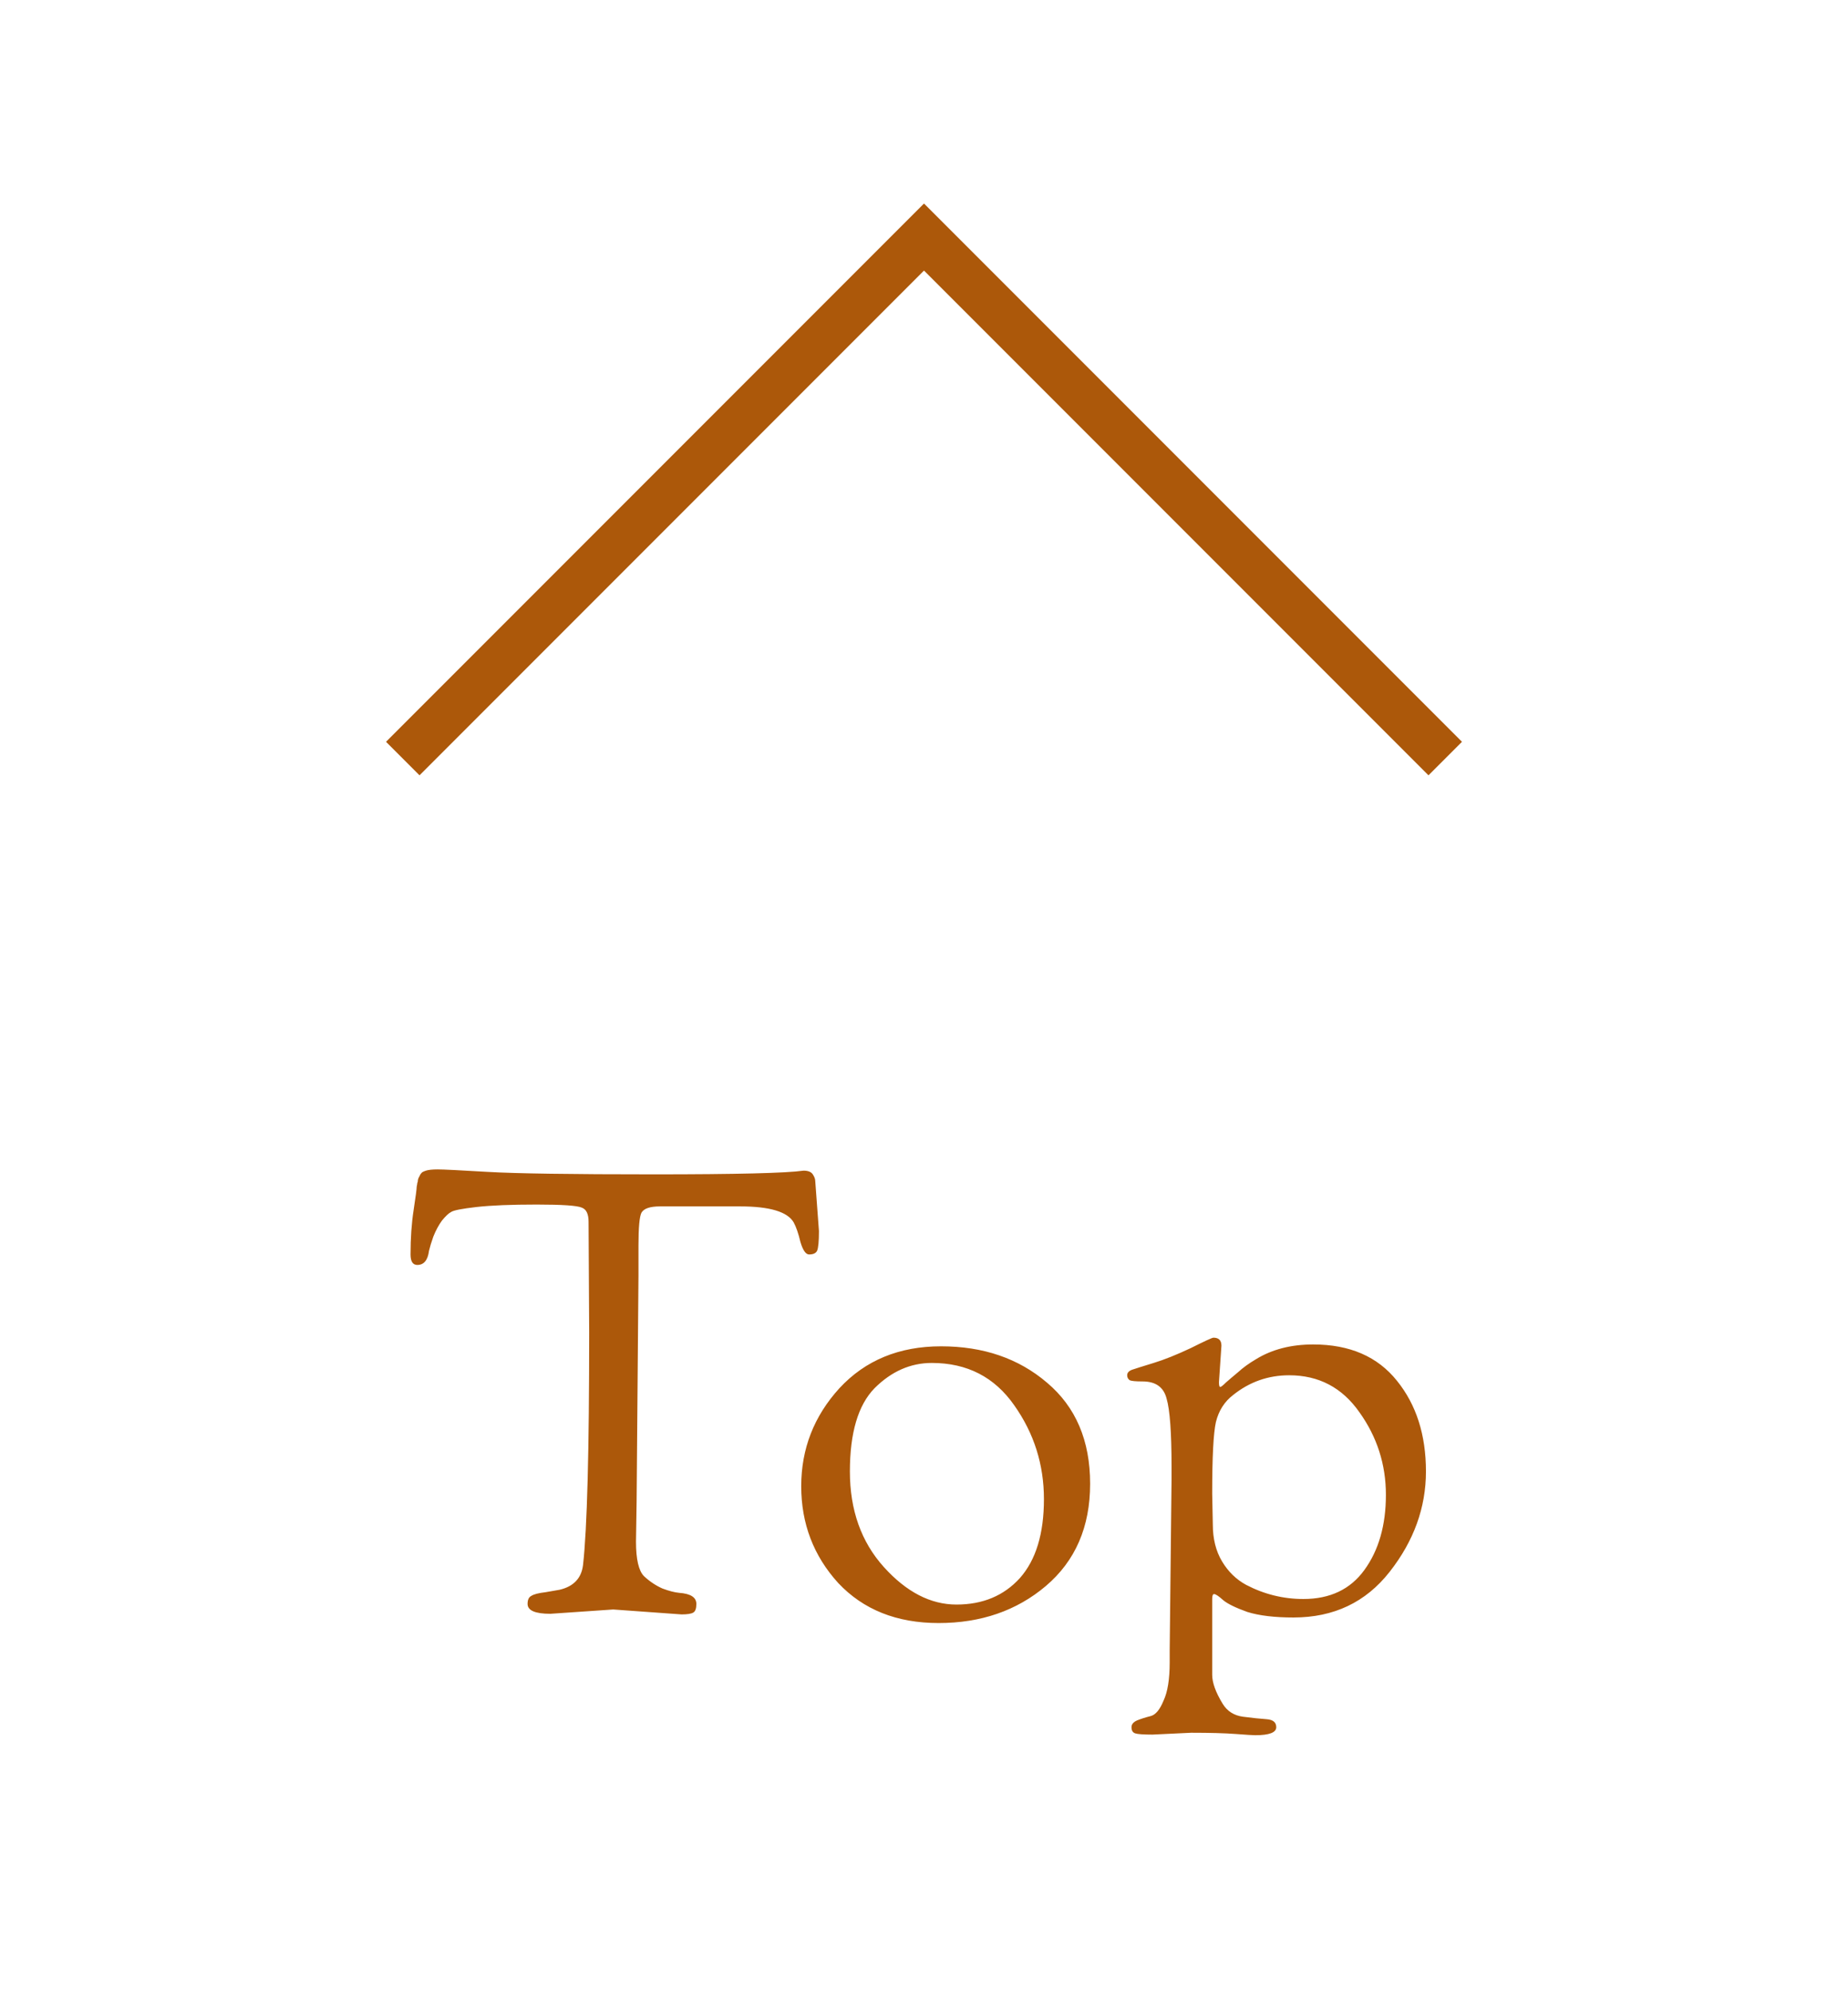 <svg width="39" height="42" viewBox="0 0 39 42" fill="none" xmlns="http://www.w3.org/2000/svg">
<path d="M30.5 16L19.5 5L8.5 16" stroke="#AC580A"/>
<path d="M9.236 24.666C9.349 24.666 9.7 24.683 10.289 24.718C10.887 24.753 12.057 24.77 13.799 24.77C15.541 24.77 16.594 24.744 16.958 24.692C17.054 24.692 17.119 24.718 17.153 24.77C17.188 24.822 17.205 24.87 17.205 24.913L17.283 25.966C17.283 26.183 17.27 26.321 17.244 26.382C17.218 26.434 17.162 26.46 17.075 26.46C17.006 26.46 16.945 26.373 16.893 26.2C16.85 26.018 16.802 25.879 16.75 25.784C16.62 25.559 16.243 25.446 15.619 25.446H13.929C13.721 25.446 13.591 25.489 13.539 25.576C13.496 25.654 13.474 25.888 13.474 26.278V26.915L13.435 31.673L13.422 32.518C13.422 32.891 13.479 33.133 13.591 33.246C13.713 33.359 13.843 33.445 13.981 33.506C14.12 33.558 14.237 33.588 14.332 33.597C14.575 33.614 14.696 33.692 14.696 33.831C14.696 33.926 14.675 33.987 14.631 34.013C14.588 34.039 14.506 34.052 14.384 34.052L12.941 33.948L11.615 34.039C11.295 34.039 11.134 33.97 11.134 33.831C11.134 33.744 11.16 33.688 11.212 33.662C11.264 33.627 11.364 33.601 11.511 33.584C11.667 33.558 11.767 33.541 11.81 33.532C12.105 33.463 12.27 33.289 12.304 33.012C12.391 32.249 12.434 30.611 12.434 28.098L12.421 25.771C12.421 25.606 12.374 25.507 12.278 25.472C12.183 25.429 11.867 25.407 11.329 25.407C10.792 25.407 10.367 25.424 10.055 25.459C9.752 25.494 9.574 25.528 9.522 25.563C9.47 25.589 9.405 25.65 9.327 25.745C9.258 25.84 9.197 25.953 9.145 26.083C9.102 26.204 9.072 26.304 9.054 26.382C9.028 26.581 8.946 26.681 8.807 26.681C8.712 26.681 8.664 26.607 8.664 26.46C8.664 26.113 8.686 25.801 8.729 25.524C8.773 25.238 8.794 25.073 8.794 25.03C8.803 24.987 8.807 24.961 8.807 24.952C8.816 24.935 8.82 24.913 8.82 24.887C8.829 24.852 8.838 24.831 8.846 24.822C8.855 24.805 8.864 24.787 8.872 24.77C8.89 24.744 8.907 24.727 8.924 24.718C8.942 24.709 8.963 24.701 8.989 24.692C9.041 24.675 9.124 24.666 9.236 24.666ZM19.808 34.234C18.924 34.234 18.218 33.952 17.689 33.389C17.169 32.817 16.909 32.137 16.909 31.348C16.909 30.559 17.178 29.87 17.715 29.281C18.261 28.692 18.976 28.397 19.86 28.397C20.753 28.397 21.498 28.653 22.096 29.164C22.703 29.675 23.006 30.386 23.006 31.296C23.006 32.206 22.694 32.925 22.07 33.454C21.455 33.974 20.701 34.234 19.808 34.234ZM19.665 28.748C19.215 28.748 18.812 28.926 18.456 29.281C18.11 29.636 17.936 30.221 17.936 31.036C17.936 31.851 18.175 32.522 18.651 33.051C19.128 33.58 19.639 33.844 20.185 33.844C20.74 33.844 21.186 33.658 21.524 33.285C21.862 32.904 22.031 32.349 22.031 31.621C22.031 30.893 21.823 30.234 21.407 29.645C20.991 29.047 20.411 28.748 19.665 28.748ZM24.685 34.806L24.724 31.218V30.932C24.724 30.213 24.689 29.736 24.62 29.502C24.559 29.259 24.39 29.138 24.113 29.138C23.965 29.138 23.874 29.129 23.84 29.112C23.805 29.086 23.788 29.051 23.788 29.008C23.788 28.956 23.822 28.917 23.892 28.891C23.97 28.865 24.121 28.817 24.347 28.748C24.572 28.679 24.832 28.575 25.127 28.436C25.421 28.289 25.582 28.215 25.608 28.215C25.72 28.215 25.777 28.271 25.777 28.384L25.725 29.151C25.725 29.22 25.733 29.255 25.751 29.255C25.768 29.255 25.807 29.225 25.868 29.164C25.937 29.103 26.024 29.03 26.128 28.943C26.232 28.848 26.357 28.757 26.505 28.67C26.843 28.462 27.246 28.358 27.714 28.358C28.485 28.358 29.074 28.614 29.482 29.125C29.889 29.628 30.093 30.265 30.093 31.036C30.093 31.799 29.837 32.505 29.326 33.155C28.823 33.796 28.147 34.117 27.298 34.117C26.899 34.117 26.574 34.078 26.323 34C26.08 33.913 25.911 33.831 25.816 33.753C25.72 33.666 25.655 33.623 25.621 33.623C25.595 33.623 25.582 33.658 25.582 33.727V35.326C25.582 35.491 25.655 35.694 25.803 35.937C25.898 36.093 26.041 36.184 26.232 36.21C26.431 36.236 26.596 36.253 26.726 36.262C26.864 36.271 26.934 36.327 26.934 36.431C26.934 36.544 26.786 36.6 26.492 36.6C26.44 36.6 26.301 36.591 26.076 36.574C25.85 36.557 25.538 36.548 25.14 36.548L24.321 36.587C24.13 36.587 24.009 36.578 23.957 36.561C23.905 36.544 23.879 36.5 23.879 36.431C23.879 36.37 23.918 36.323 23.996 36.288C24.082 36.253 24.178 36.223 24.282 36.197C24.386 36.171 24.477 36.063 24.555 35.872C24.641 35.69 24.685 35.421 24.685 35.066V34.806ZM25.582 31.504L25.595 32.154C25.595 32.457 25.66 32.717 25.79 32.934C25.92 33.151 26.089 33.315 26.297 33.428C26.678 33.627 27.081 33.727 27.506 33.727C28.069 33.727 28.498 33.523 28.793 33.116C29.096 32.7 29.248 32.171 29.248 31.53C29.248 30.889 29.061 30.308 28.689 29.788C28.325 29.268 27.831 29.008 27.207 29.008C26.765 29.008 26.37 29.147 26.024 29.424C25.842 29.563 25.72 29.753 25.66 29.996C25.608 30.23 25.582 30.733 25.582 31.504Z" fill="#AC580A"/>
</svg>

